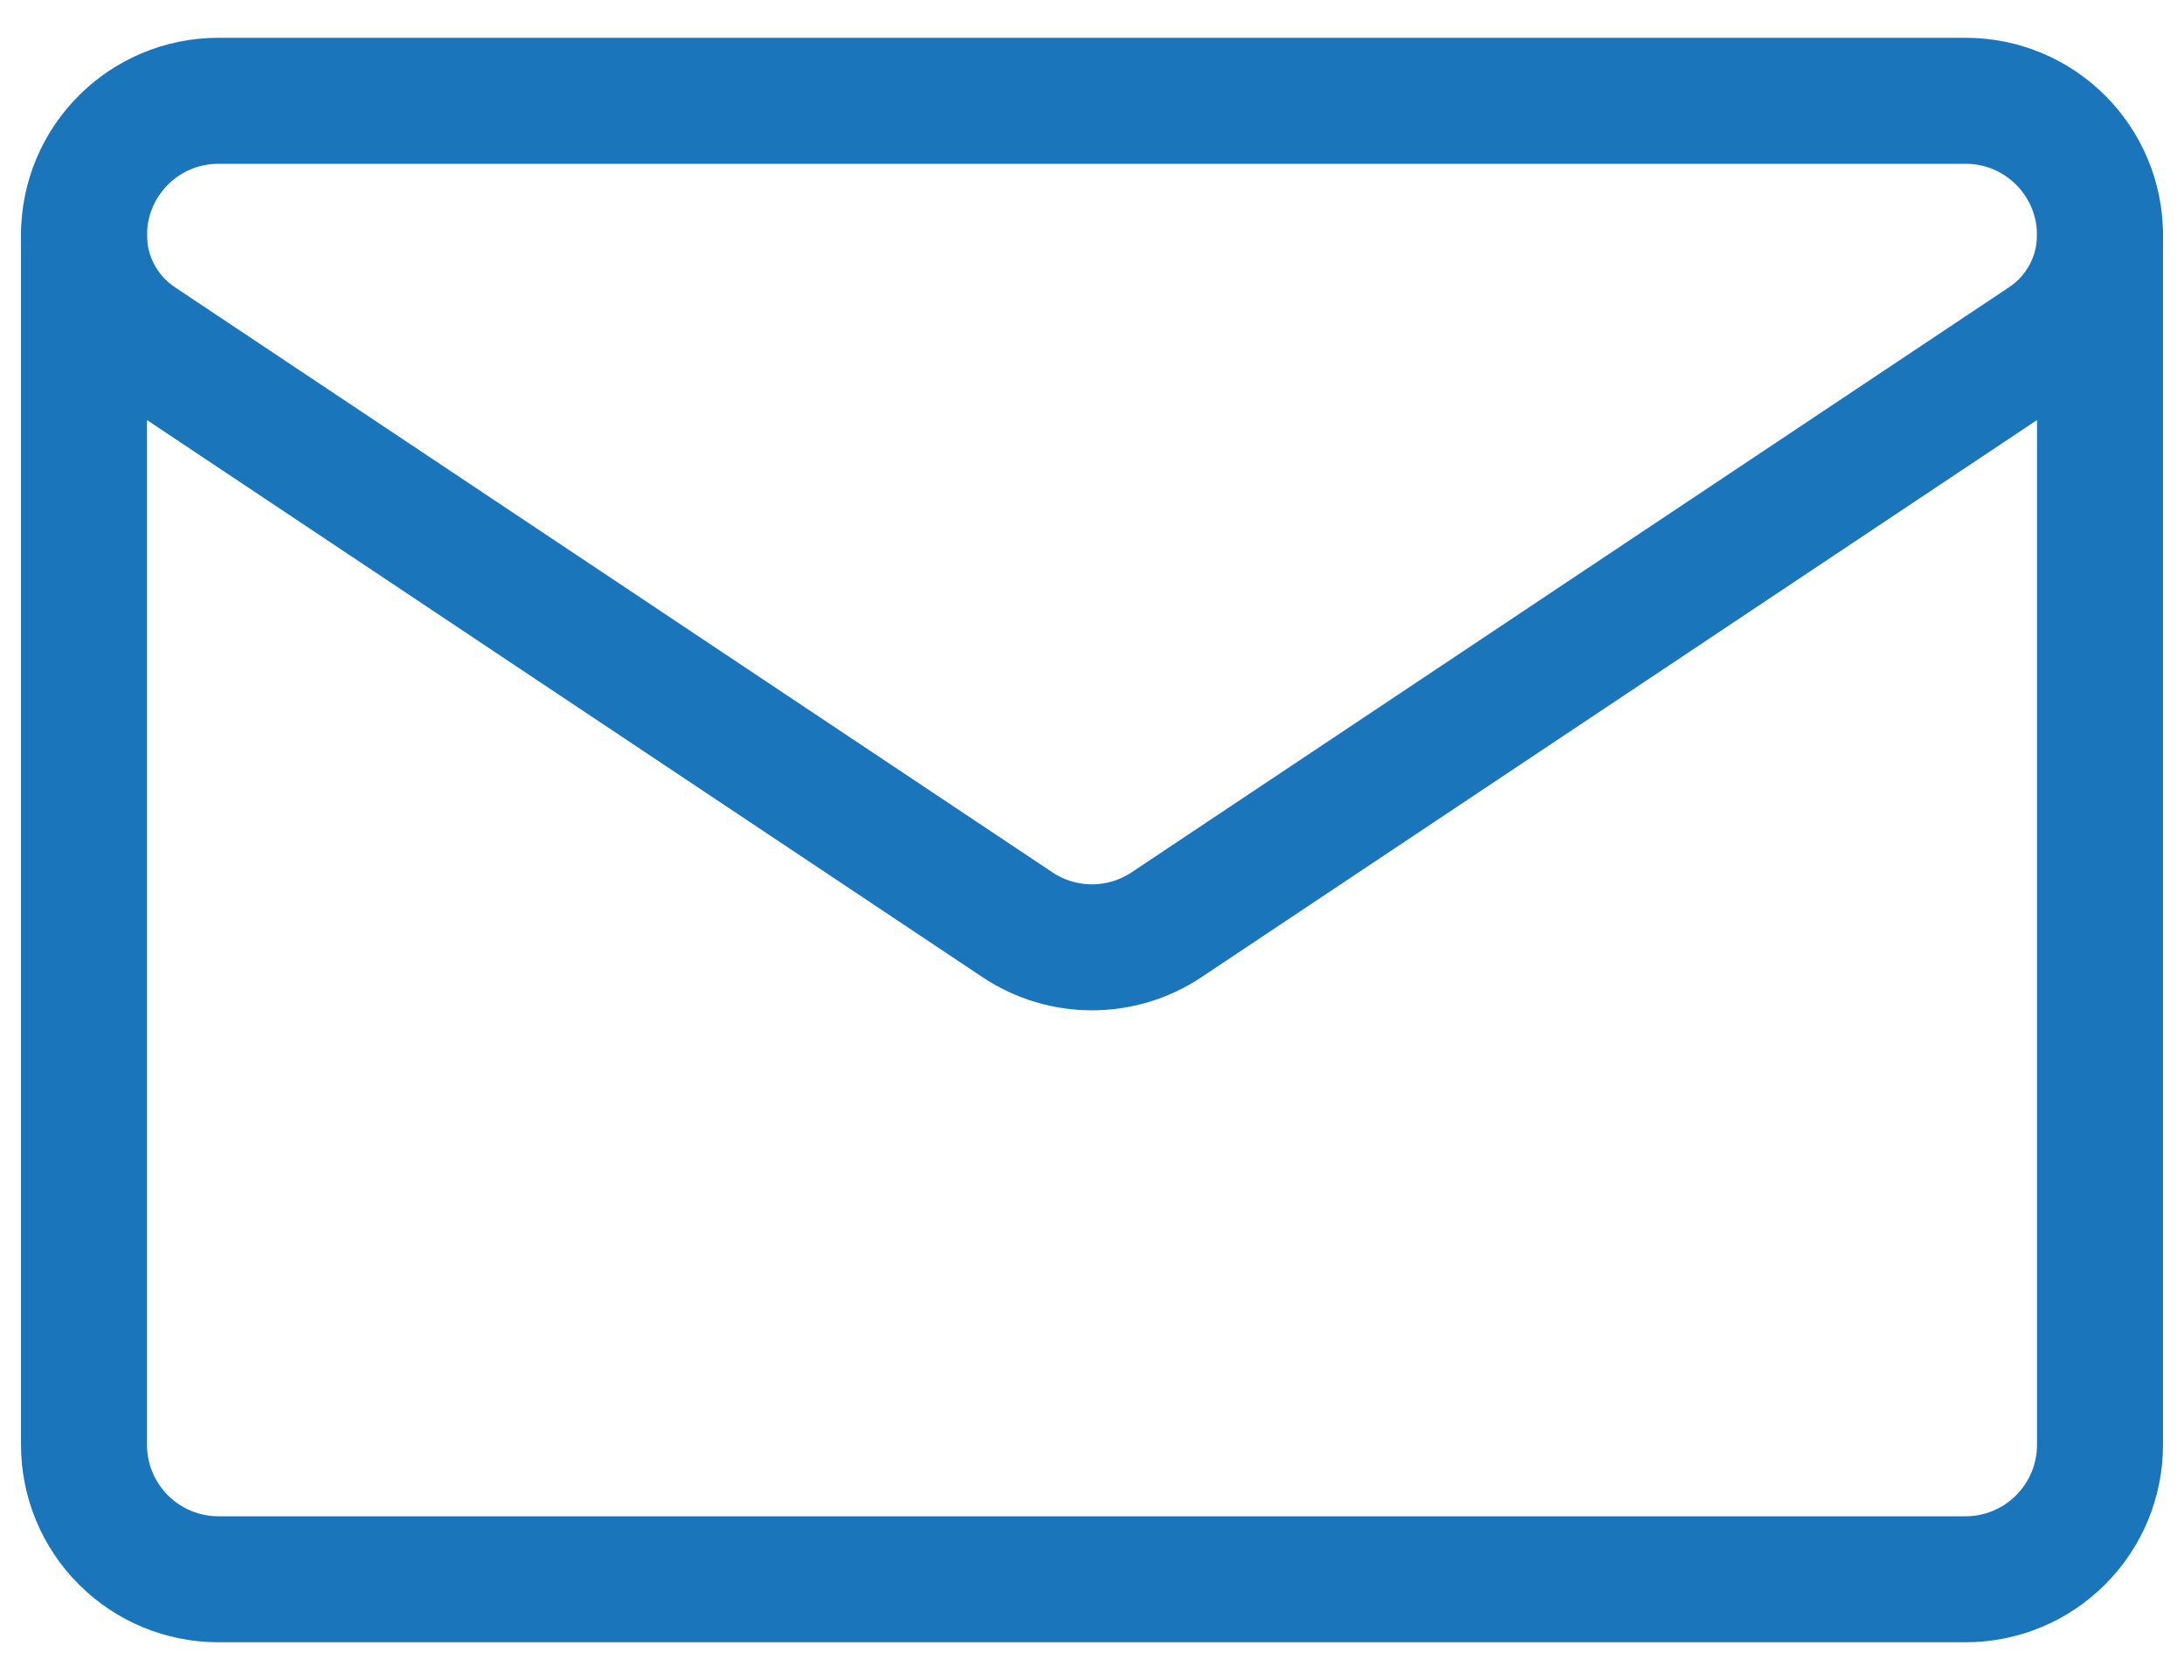 <svg width="26" height="20" viewBox="0 0 26 20" fill="none" xmlns="http://www.w3.org/2000/svg">
<path d="M1.666 4.043C1.25 3.766 1 3.3 1 2.8V2.799C1 1.916 1.716 1.2 2.599 1.2H23.401C24.284 1.2 25 1.916 25 2.799V2.8V2.8C25 3.3 24.75 3.766 24.334 4.043C22.304 5.397 16.188 9.475 13.888 11.008C13.35 11.367 12.65 11.367 12.112 11.008C9.812 9.475 3.696 5.397 1.666 4.043Z" stroke="#1B75BB" stroke-width="1.5" stroke-miterlimit="10" stroke-linecap="round" stroke-linejoin="round"/>
<path d="M1 2.8V17.2C1 17.624 1.168 18.031 1.469 18.331C1.769 18.632 2.176 18.8 2.6 18.8H23.4C23.824 18.8 24.231 18.632 24.531 18.331C24.832 18.031 25 17.624 25 17.2V2.8" stroke="#1B75BB" stroke-width="1.5" stroke-miterlimit="10" stroke-linecap="round" stroke-linejoin="round"/>
</svg>
